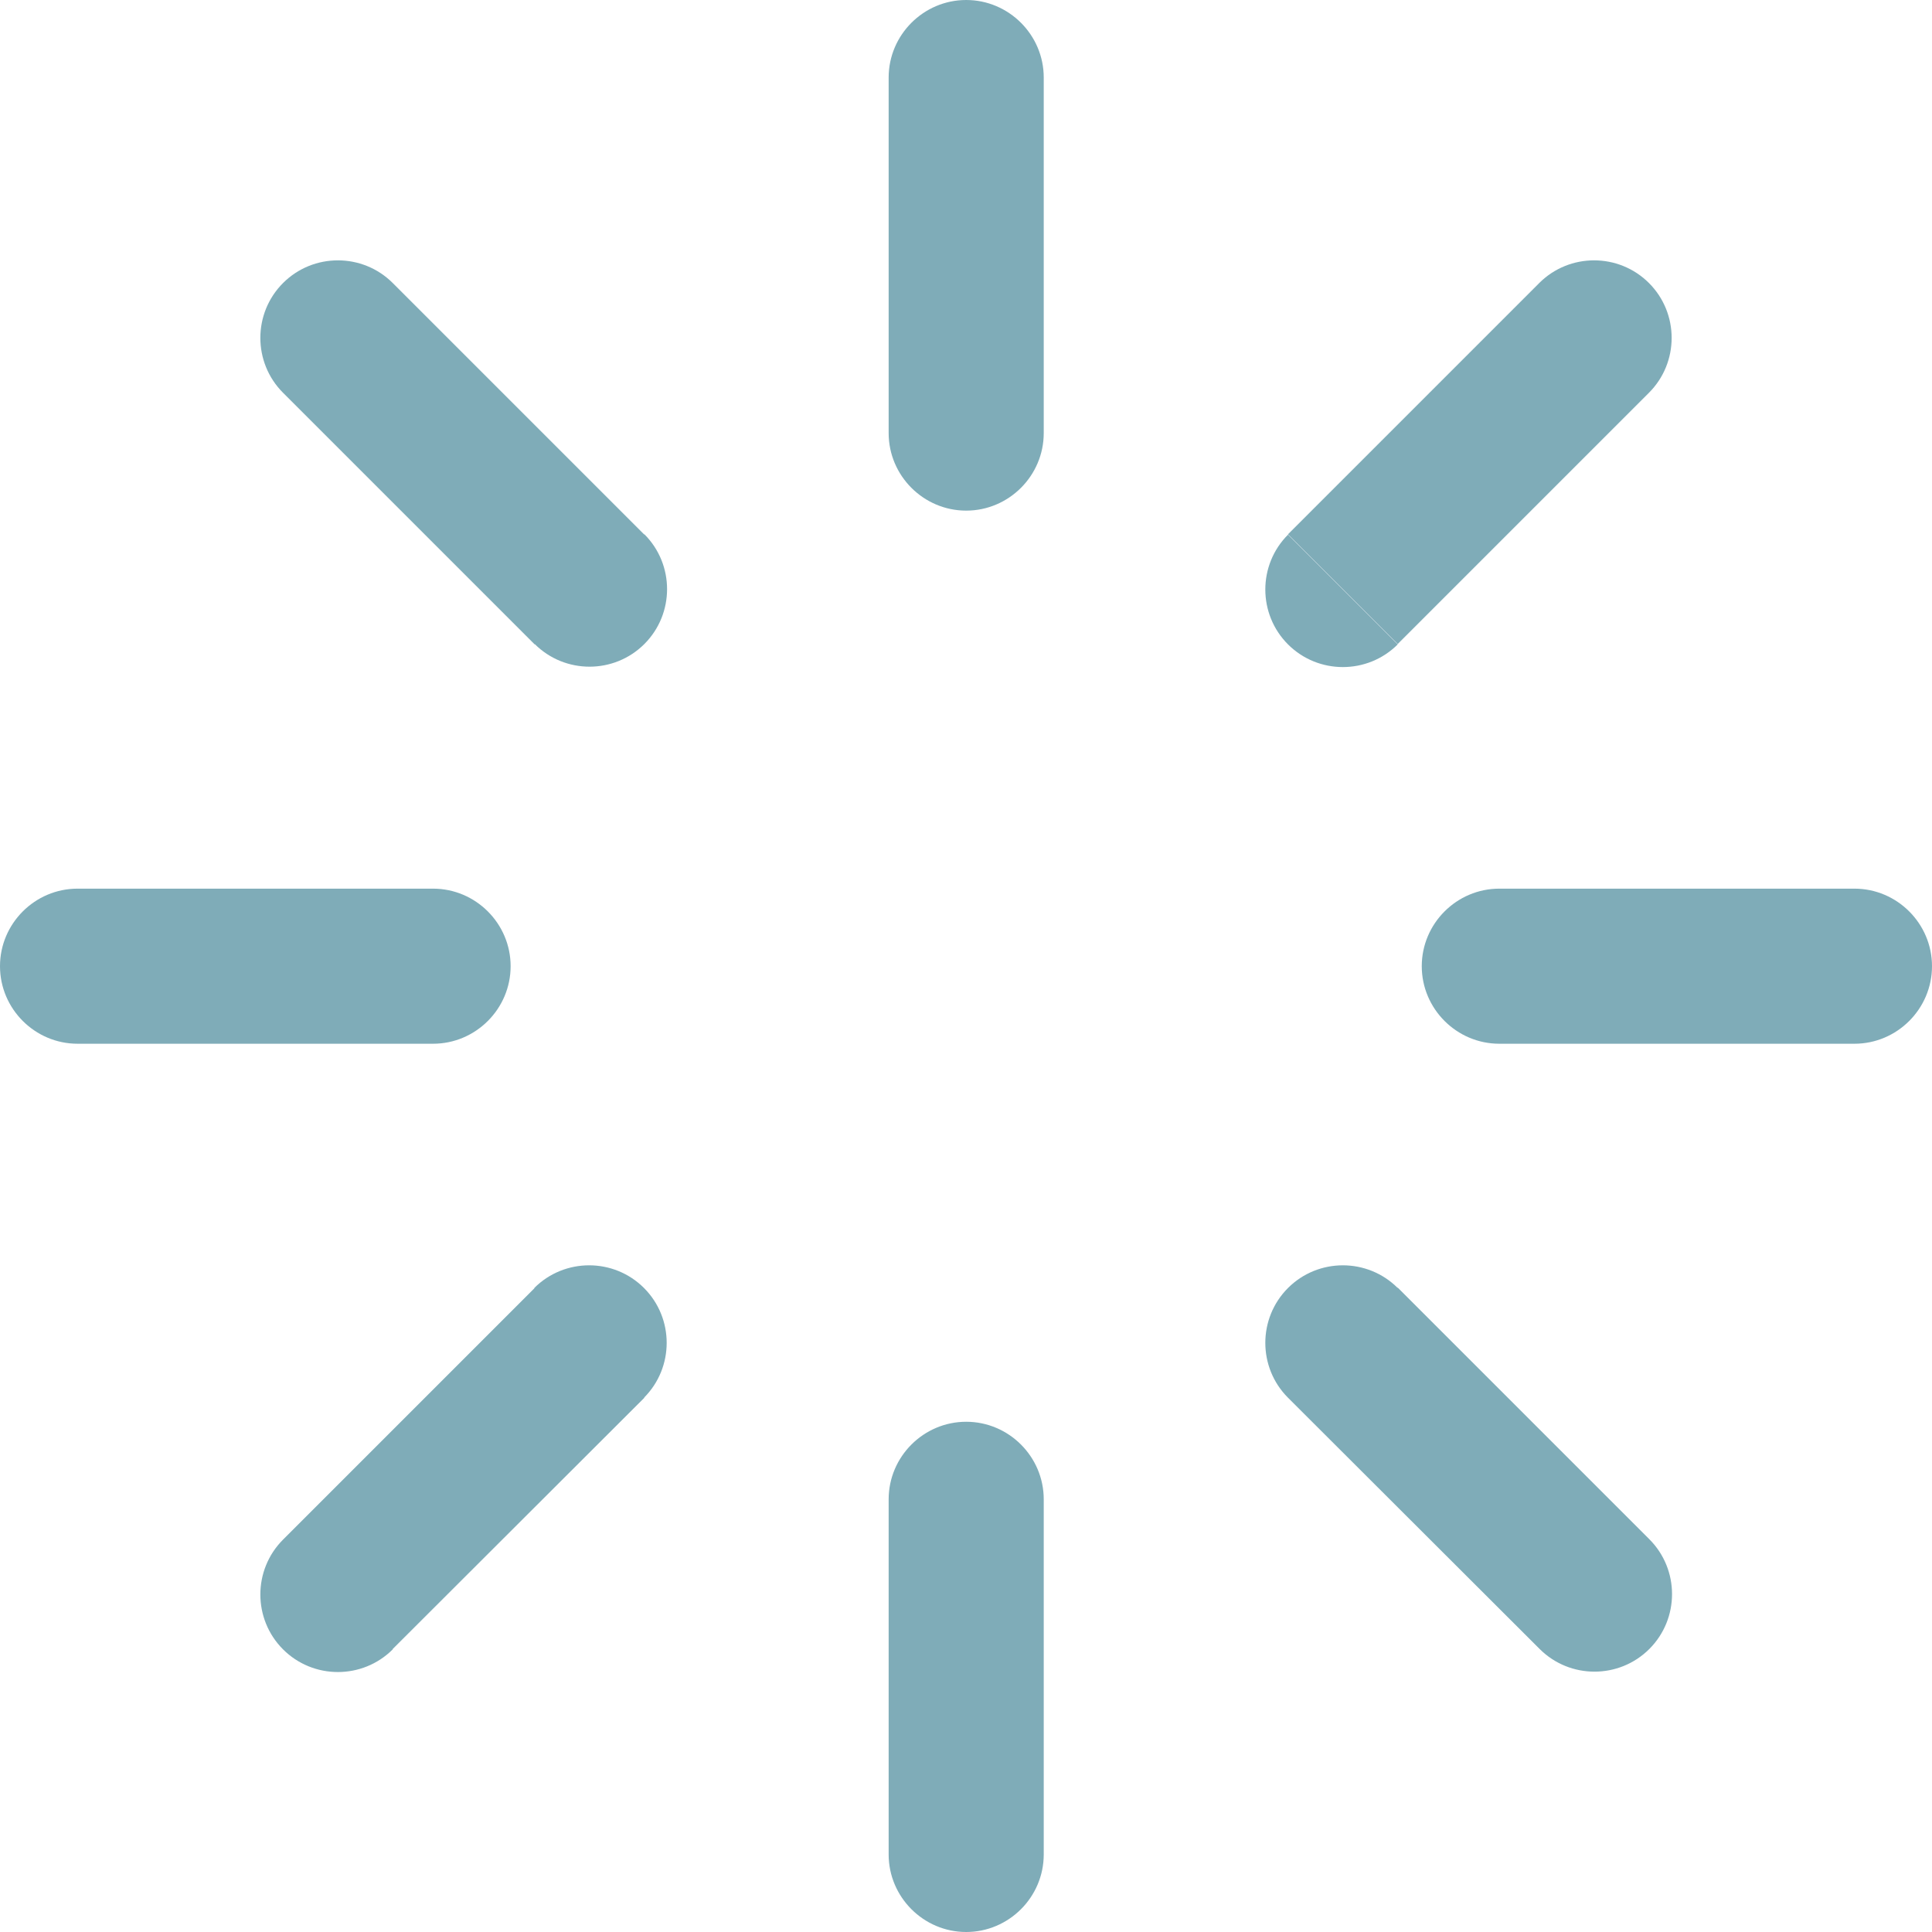 <?xml version="1.0" encoding="UTF-8"?>
<svg id="Layer_1" data-name="Layer 1" xmlns="http://www.w3.org/2000/svg" viewBox="0 0 49.83 49.83">
  <defs>
    <style>
      .cls-1 {
        fill: #7facb8;
        stroke-width: 0px;
      }
    </style>
  </defs>
  <path class="cls-1" d="M36.05,16.61l6.49-6.49-2.83-2.83-6.49,6.49,2.83,2.83ZM10.13,42.53l6.49-6.48-2.83-2.83-6.49,6.49,2.83,2.83ZM38.67,26.92h9.17v-4h-9.17v4ZM2,26.92h9.17v-4H2v4ZM33.22,36.05l6.49,6.48,2.83-2.83-6.49-6.49-2.83,2.83ZM7.3,10.13l6.49,6.49,2.83-2.83-6.49-6.49-2.83,2.83ZM22.92,38.67v9.17h4v-9.17h-4ZM22.92,2v9.17h4V2h-4ZM42.53,10.13c.78-.78.78-2.05,0-2.83-.78-.78-2.05-.78-2.83,0l2.83,2.83ZM33.22,13.79c-.78.78-.78,2.05,0,2.83s2.05.78,2.83,0l-2.83-2.83ZM16.61,36.05c.78-.78.78-2.05,0-2.83-.78-.78-2.05-.78-2.83,0l2.83,2.83ZM7.3,39.71c-.78.78-.78,2.05,0,2.83.78.78,2.05.78,2.83,0l-2.83-2.83ZM47.83,26.92c1.1,0,2-.9,2-2s-.9-2-2-2v4ZM38.67,22.92c-1.1,0-2,.9-2,2s.9,2,2,2v-4ZM11.17,26.92c1.1,0,2-.9,2-2s-.9-2-2-2v4ZM2,22.92c-1.1,0-2,.9-2,2s.9,2,2,2v-4ZM39.71,42.53c.78.78,2.05.78,2.83,0,.78-.78.78-2.05,0-2.83l-2.83,2.83ZM36.05,33.22c-.78-.78-2.05-.78-2.83,0s-.78,2.05,0,2.83l2.83-2.83ZM13.79,16.61c.78.78,2.05.78,2.83,0,.78-.78.78-2.05,0-2.83l-2.83,2.83ZM10.13,7.3c-.78-.78-2.05-.78-2.83,0-.78.78-.78,2.05,0,2.83l2.83-2.83ZM22.92,47.83c0,1.1.9,2,2,2s2-.9,2-2h-4ZM26.92,38.67c0-1.1-.9-2-2-2s-2,.9-2,2h4ZM22.92,11.17c0,1.1.9,2,2,2s2-.9,2-2h-4ZM26.92,2c0-1.1-.9-2-2-2s-2,.9-2,2h4Z"/>
</svg>